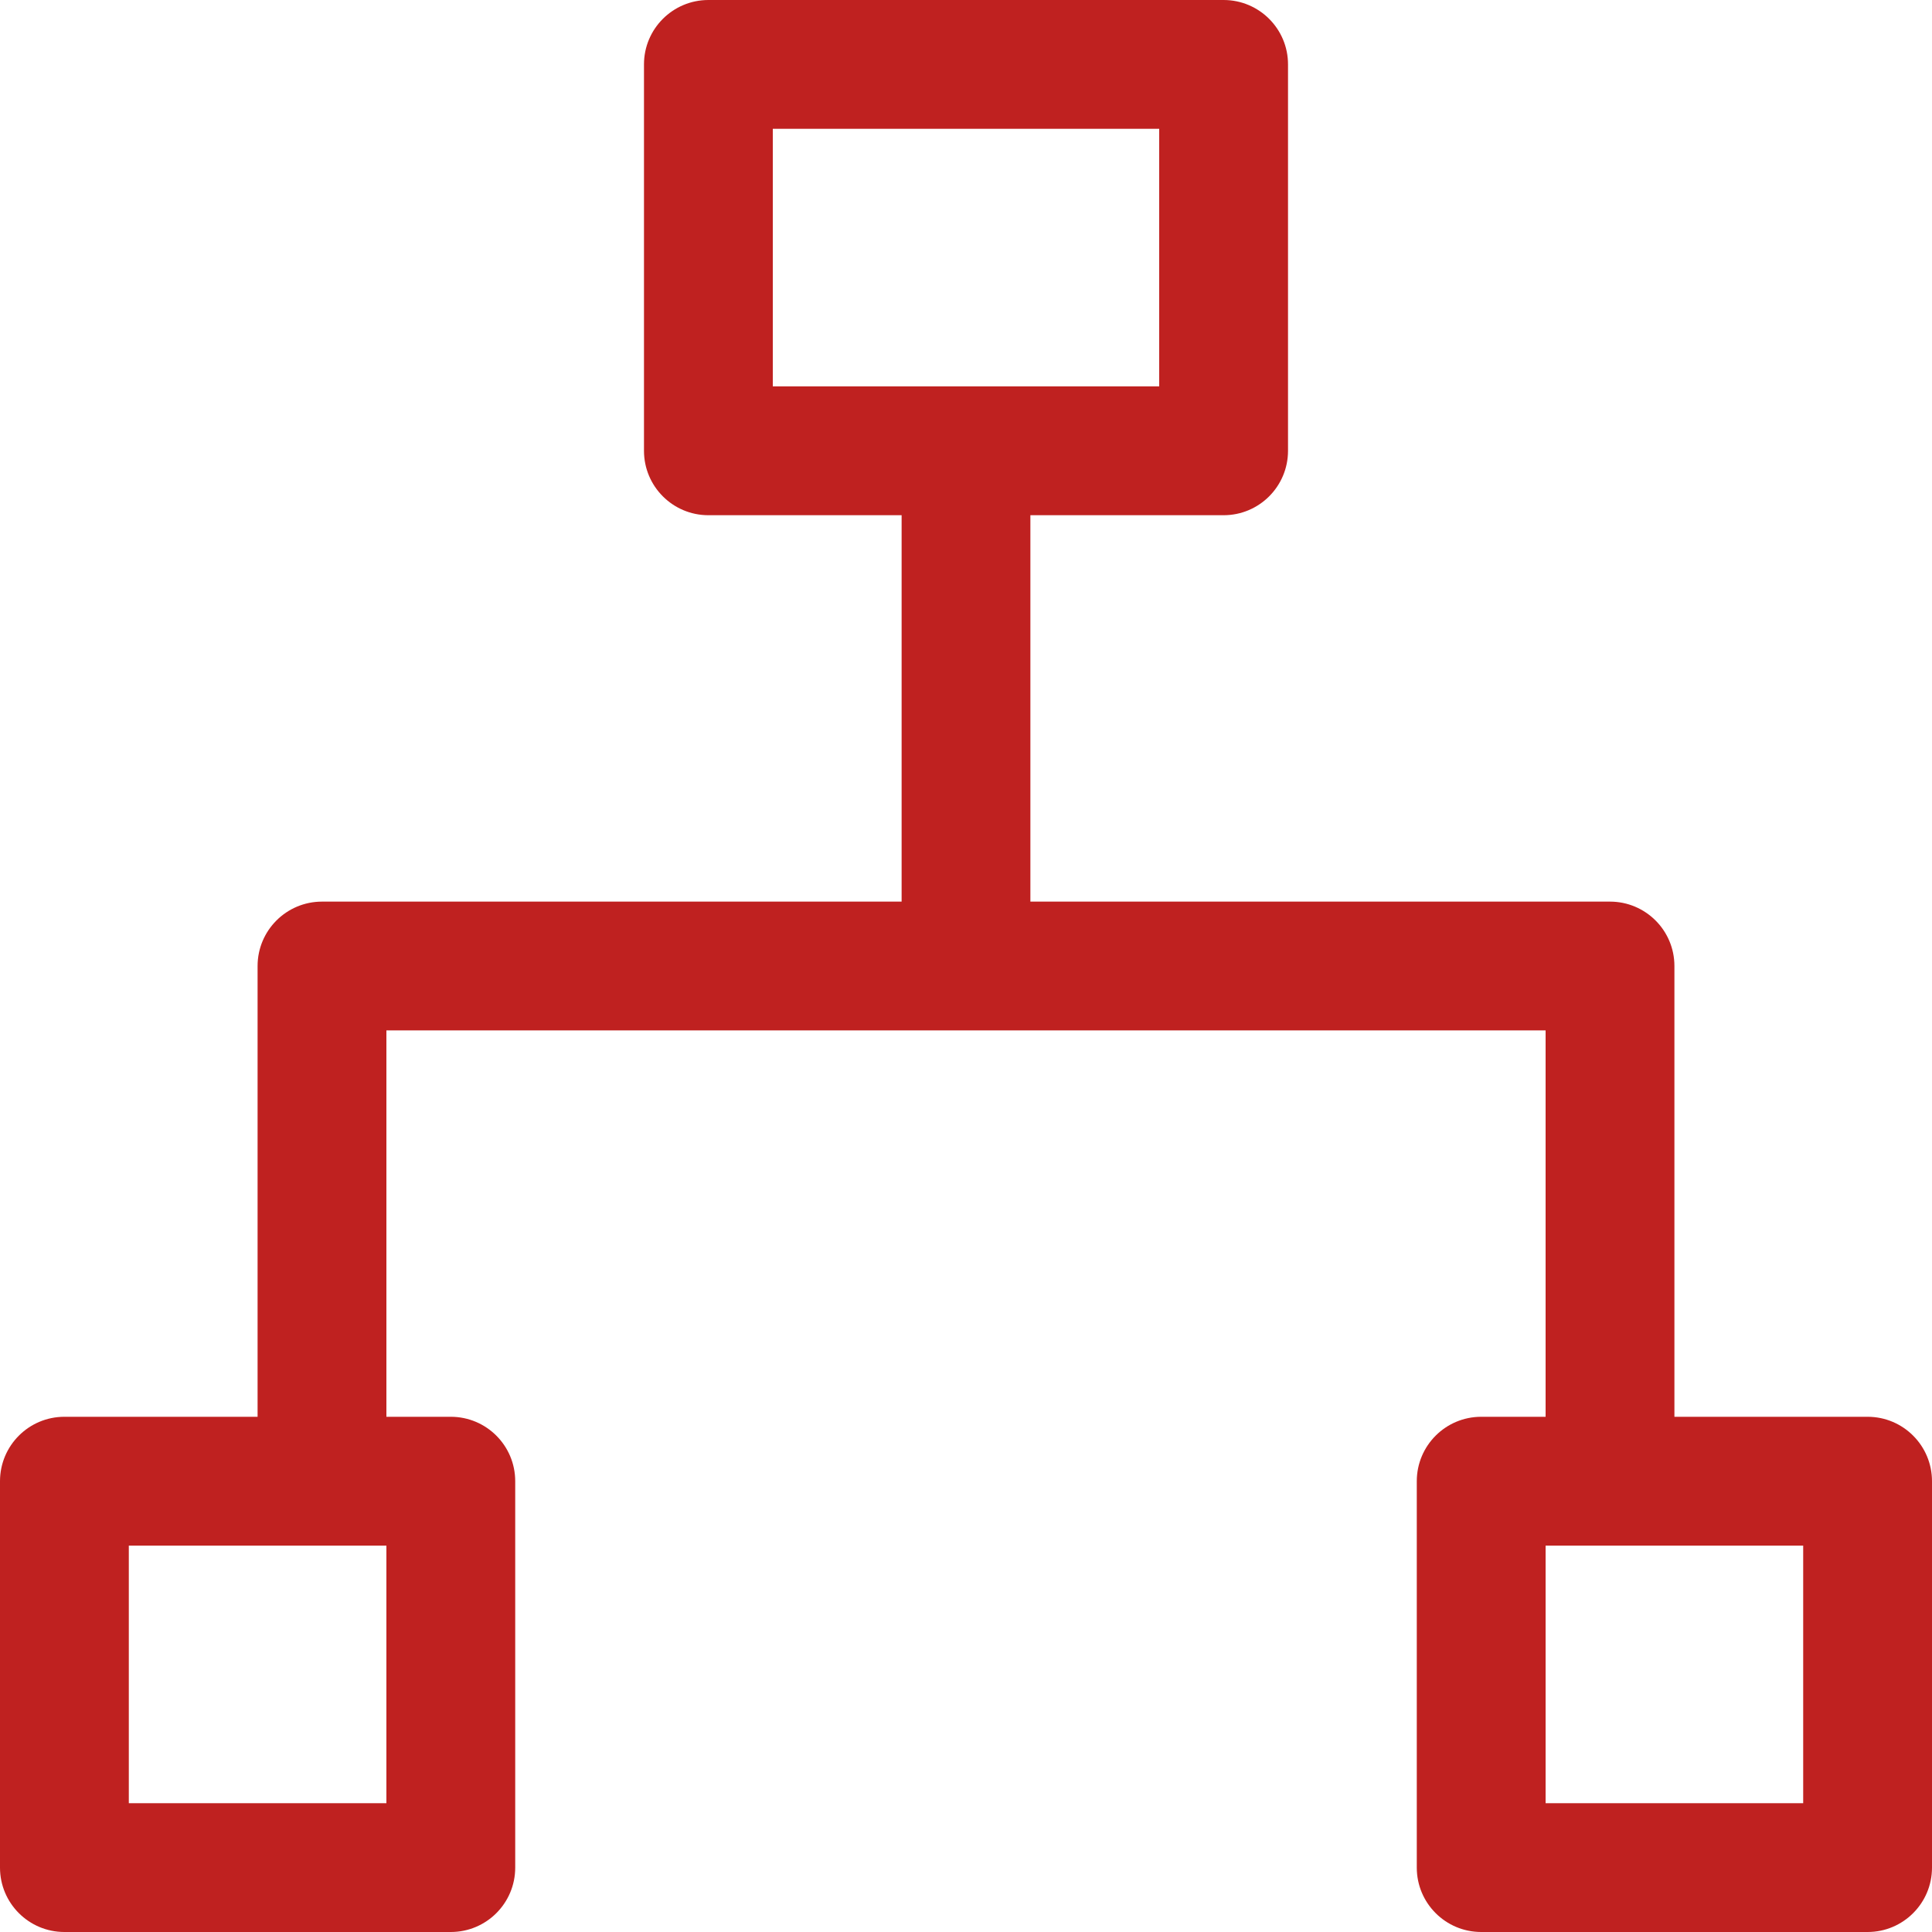 <svg xmlns="http://www.w3.org/2000/svg" xmlns:xlink="http://www.w3.org/1999/xlink" fill="none" version="1.1" width="40" height="40" viewBox="0 0 40 40"><g><path d="M38.667,29.333L34.667,29.333L34.667,20C34.667,19.264,34.07,18.667,33.333,18.667L21.333,18.667L21.333,10.667L25.333,10.667C26.07,10.667,26.667,10.07,26.667,9.333L26.667,1.333C26.667,0.597,26.07,6.17992e-7,25.333,5.96046e-7L14.667,5.96046e-7C13.93,5.30209e-7,13.333,0.597,13.333,1.333L13.333,9.333C13.333,10.07,13.93,10.667,14.667,10.667L18.667,10.667L18.667,18.667L6.667,18.667C5.93,18.667,5.333,19.264,5.333,20L5.333,29.333L1.333,29.333C0.597,29.333,0,29.93,0,30.667L0,38.667C0,39.403,0.597,40,1.333,40L9.333,40C10.07,40,10.667,39.403,10.667,38.667L10.667,30.667C10.667,29.93,10.07,29.333,9.333,29.333L8,29.333L8,21.333L32,21.333L32,29.333L30.667,29.333C29.93,29.333,29.333,29.93,29.333,30.667L29.333,38.667C29.333,39.403,29.93,40,30.667,40L38.667,40C39.403,40,40,39.403,40,38.667L40,30.667C40,29.93,39.403,29.333,38.667,29.333ZM16,2.667L24,2.667L24,8L16,8L16,2.667ZM8,37.333L2.667,37.333L2.667,32L8,32L8,37.333ZM37.333,37.333L32,37.333L32,32L37.333,32L37.333,37.333Z" fill="#BF2120" fill-opacity="1" style="mix-blend-mode:passthrough"/></g></svg>